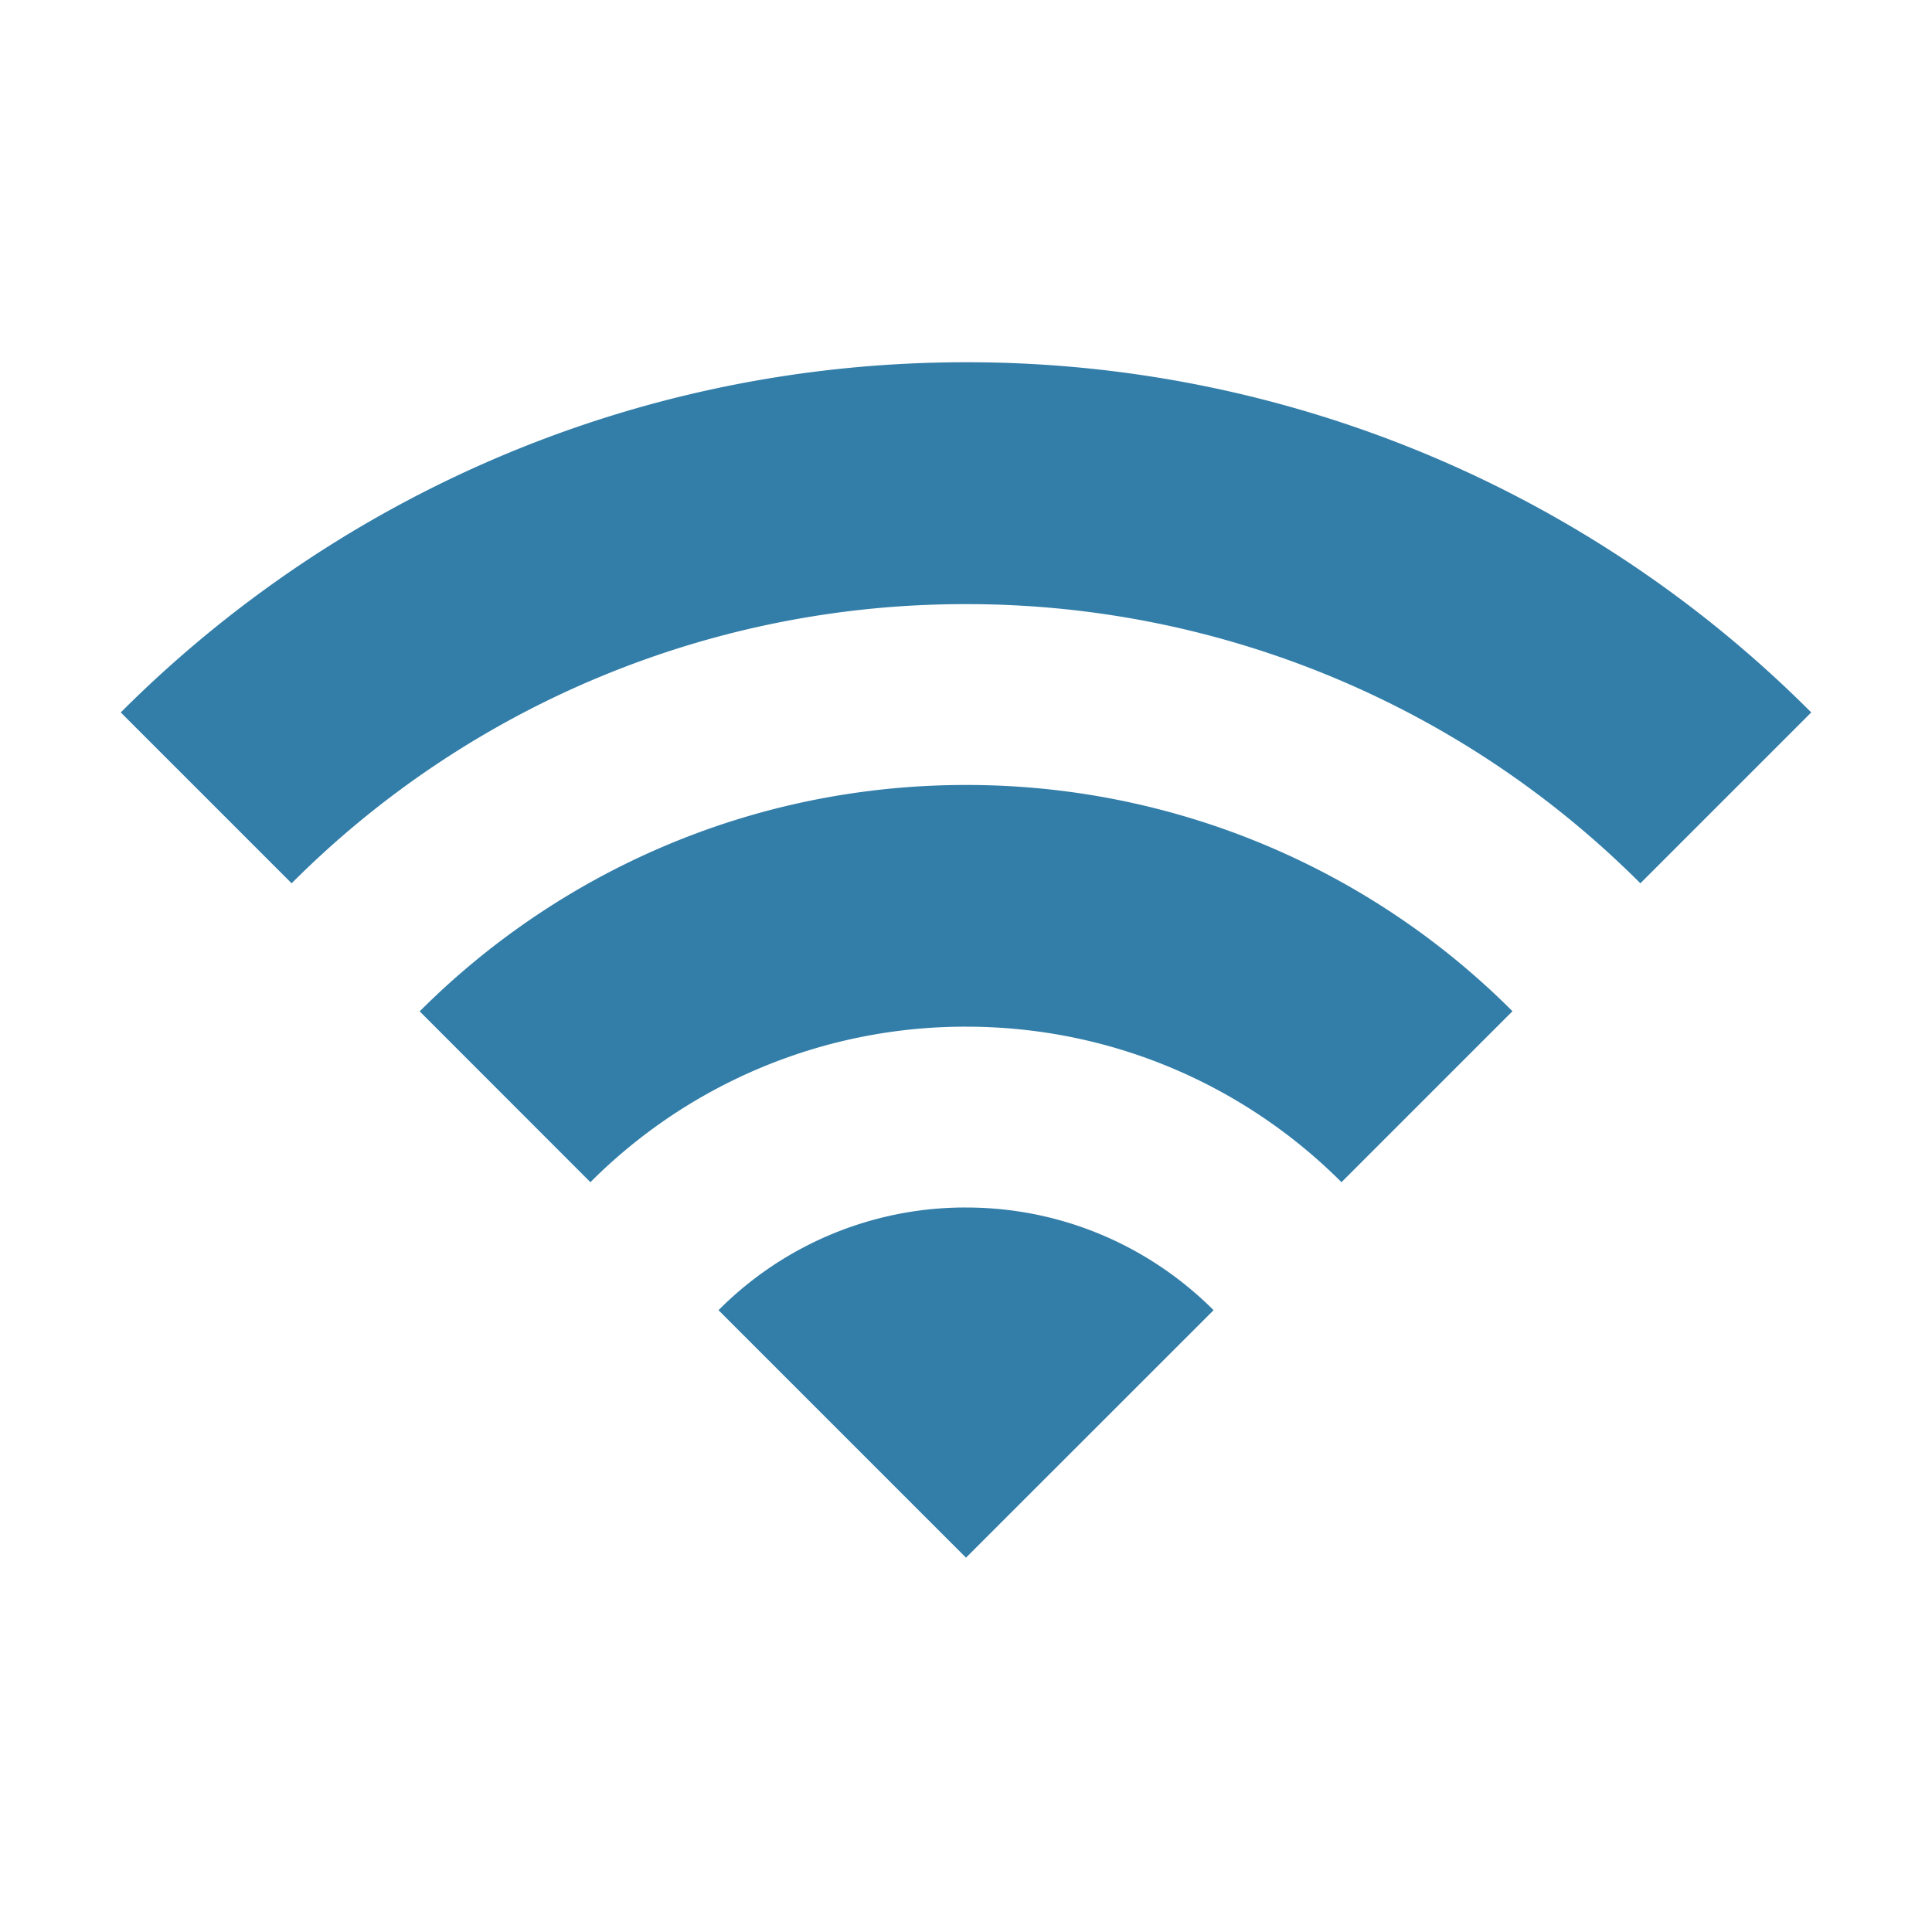<svg xmlns="http://www.w3.org/2000/svg" viewBox="0 0 20 20" fill="#337ea9"><path d="M10 12.5c1 0 1.906.406 2.563 1.063L10 16.125l-2.562-2.562A3.6 3.6 0 0 1 10 12.5m-5.656-2.031 1.768 1.769A5.48 5.48 0 0 1 10 10.628c1.519 0 2.894.616 3.887 1.61l1.77-1.77A7.98 7.98 0 0 0 10 8.126c-2.21 0-4.21.897-5.656 2.344M10 3.75c-3.416 0-6.51 1.384-8.75 3.625l1.769 1.769A9.84 9.84 0 0 1 10 6.254a9.85 9.85 0 0 1 6.981 2.89l1.769-1.769A12.34 12.34 0 0 0 10 3.75" fill="#337ea9"></path></svg>